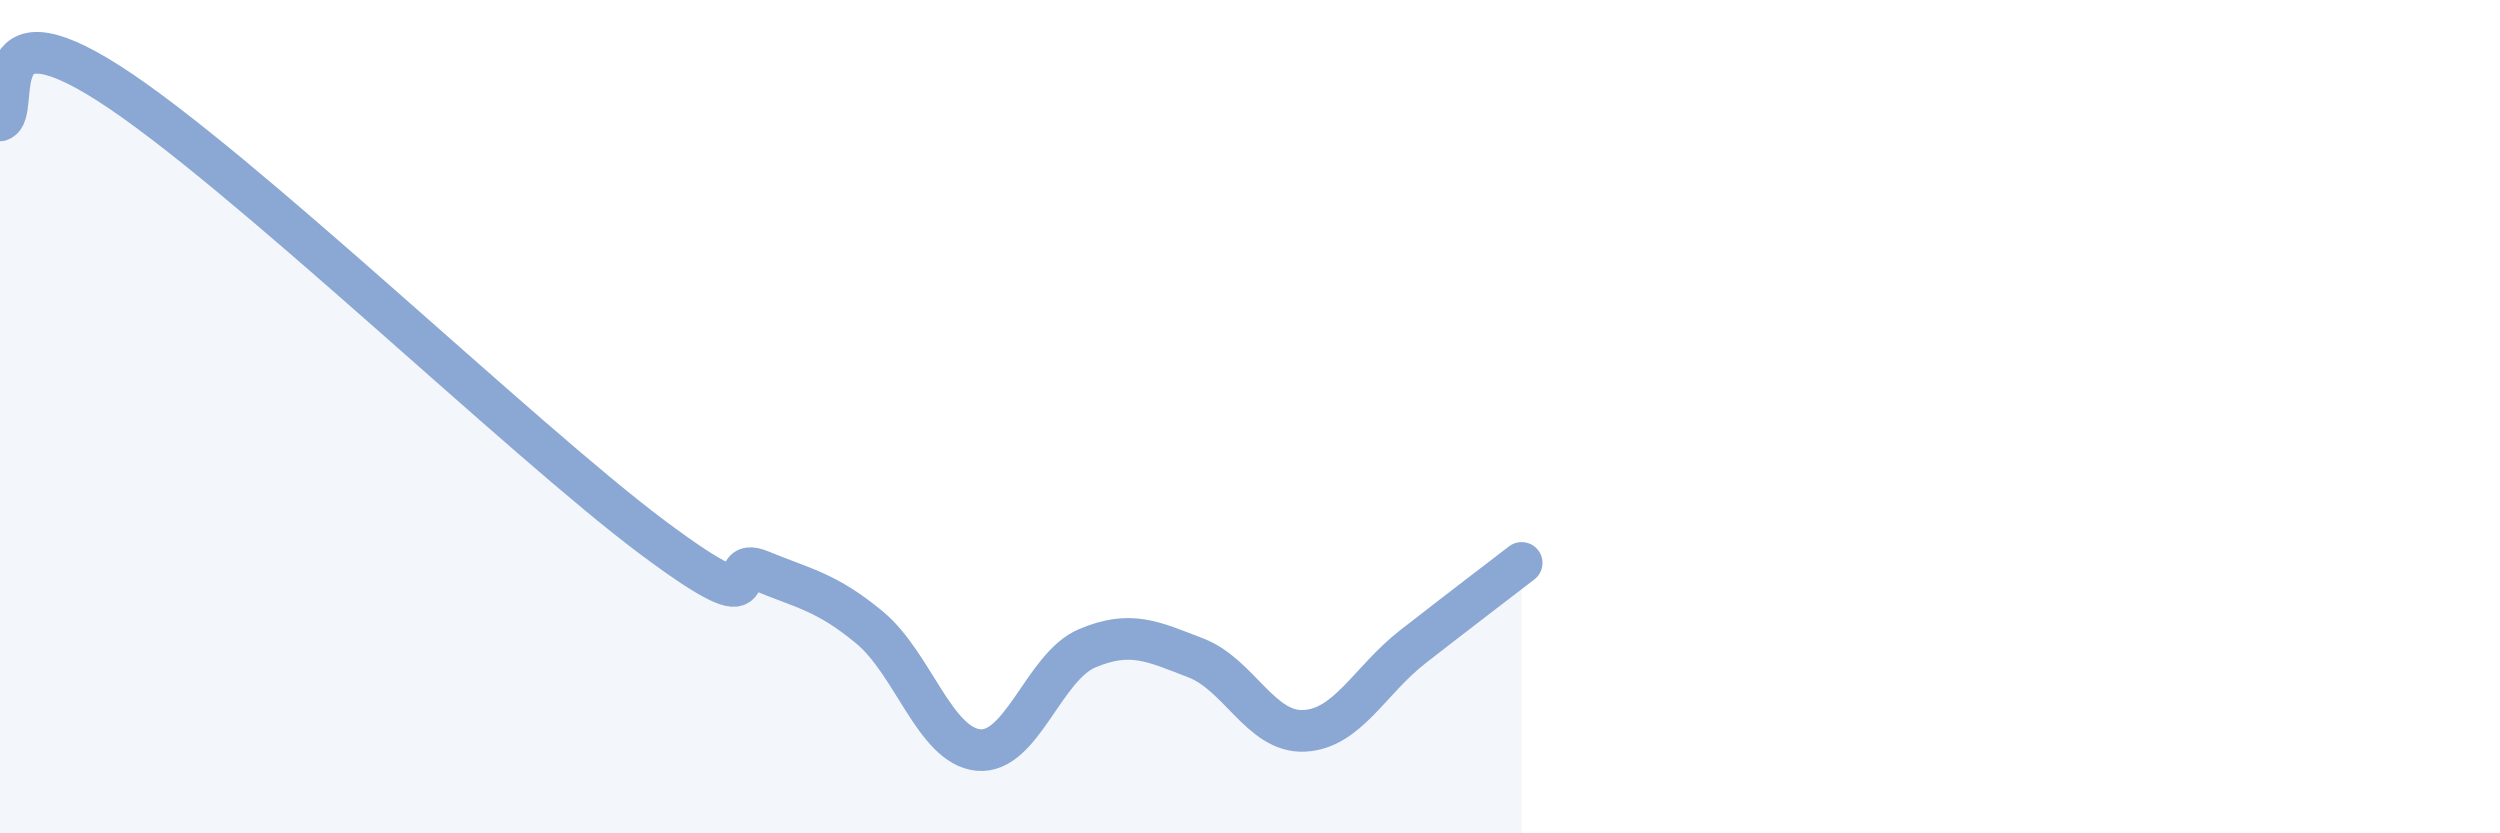 
    <svg width="60" height="20" viewBox="0 0 60 20" xmlns="http://www.w3.org/2000/svg">
      <path
        d="M 0,2.89 C 0.52,2.71 -0.52,0 2.61,2 C 5.74,4 12.52,10.55 15.65,12.89 C 18.78,15.23 17.22,13.27 18.26,13.7 C 19.3,14.13 19.83,14.2 20.87,15.06 C 21.91,15.92 22.44,17.9 23.48,18 C 24.52,18.1 25.05,16 26.09,15.56 C 27.13,15.12 27.66,15.39 28.7,15.79 C 29.74,16.19 30.26,17.59 31.3,17.54 C 32.34,17.49 32.87,16.33 33.91,15.52 C 34.95,14.71 36,13.91 36.52,13.51L36.52 20L0 20Z"
        fill="#8ba7d3"
        opacity="0.1"
        stroke-linecap="round"
        stroke-linejoin="round"
      />
      <path
        d="M 0,2.89 C 0.52,2.71 -0.52,0 2.61,2 C 5.74,4 12.52,10.55 15.65,12.89 C 18.78,15.23 17.22,13.27 18.26,13.7 C 19.3,14.13 19.83,14.2 20.87,15.06 C 21.91,15.92 22.44,17.9 23.48,18 C 24.52,18.1 25.05,16 26.09,15.56 C 27.13,15.12 27.66,15.39 28.7,15.79 C 29.74,16.19 30.26,17.59 31.3,17.54 C 32.34,17.49 32.87,16.33 33.91,15.52 C 34.95,14.71 36,13.91 36.52,13.51"
        stroke="#8ba7d3"
        stroke-width="1"
        fill="none"
        stroke-linecap="round"
        stroke-linejoin="round"
      />
    </svg>
  